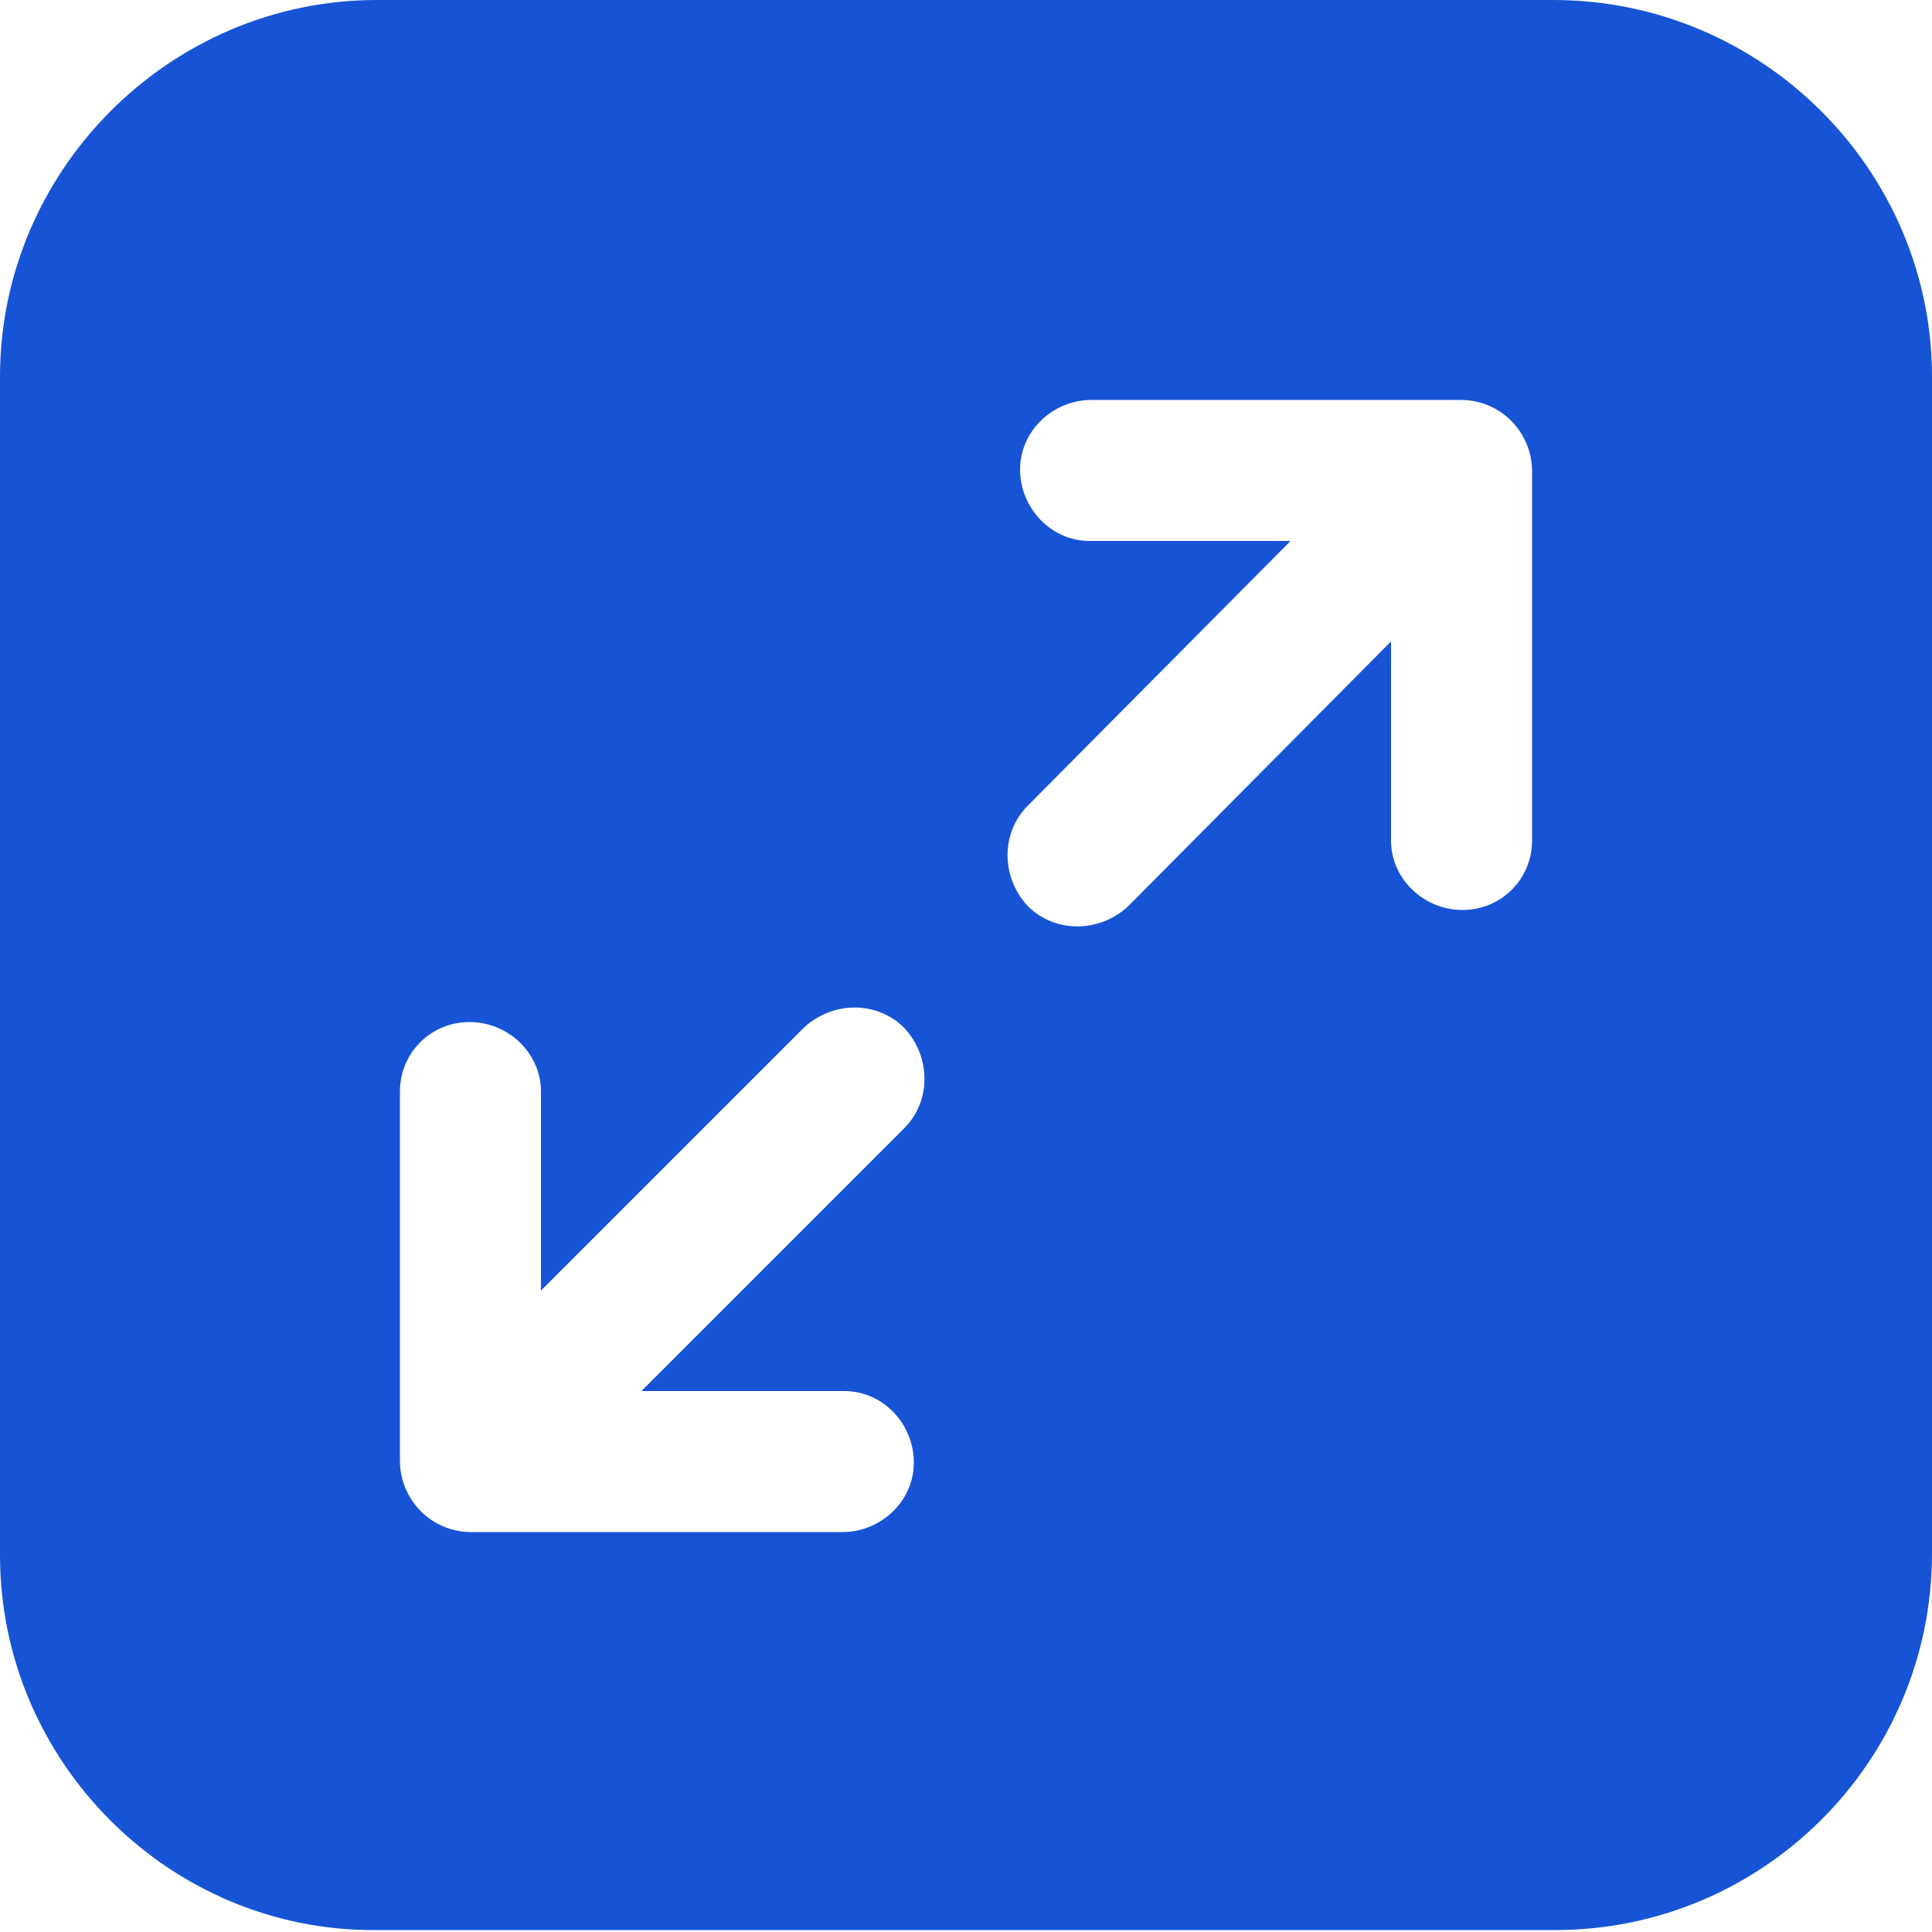 <svg xmlns="http://www.w3.org/2000/svg" xmlns:xlink="http://www.w3.org/1999/xlink" id="Layer_1" x="0px" y="0px" viewBox="0 0 100 100" style="enable-background:new 0 0 100 100;" xml:space="preserve"><style type="text/css">	.st0{fill:#1754D5;}	.st1{fill-rule:evenodd;clip-rule:evenodd;fill:#1754D5;}</style><g>	<path class="st1" d="M19.5,0h60.9C91.2,0,100,8.8,100,19.5v60.9c0,10.8-8.8,19.5-19.5,19.5H19.5C8.8,100,0,91.2,0,80.5V19.5   C0,8.8,8.8,0,19.5,0z M20.7,75.6c0,2,1.6,3.7,3.7,3.7h19.2c2,0,3.7-1.6,3.7-3.6c0-2-1.6-3.7-3.6-3.7c0,0-0.1,0-0.1,0H33.2   l13.6-13.6c1.4-1.4,1.4-3.7,0-5.2c-1.4-1.4-3.7-1.4-5.2,0L28,66.8V56.5c0-2-1.7-3.6-3.7-3.6c-2,0-3.6,1.6-3.6,3.6L20.7,75.6z    M79.3,24.4c0-2-1.6-3.7-3.7-3.7H56.5c-2,0-3.7,1.6-3.7,3.6c0,2,1.6,3.7,3.6,3.7c0,0,0.1,0,0.1,0h10.3L53.2,41.7   c-1.4,1.4-1.4,3.7,0,5.2c1.4,1.4,3.7,1.4,5.2,0l0,0L72,33.2v10.3c0,2,1.7,3.6,3.7,3.6c2,0,3.6-1.6,3.6-3.6V24.4z"></path></g></svg>